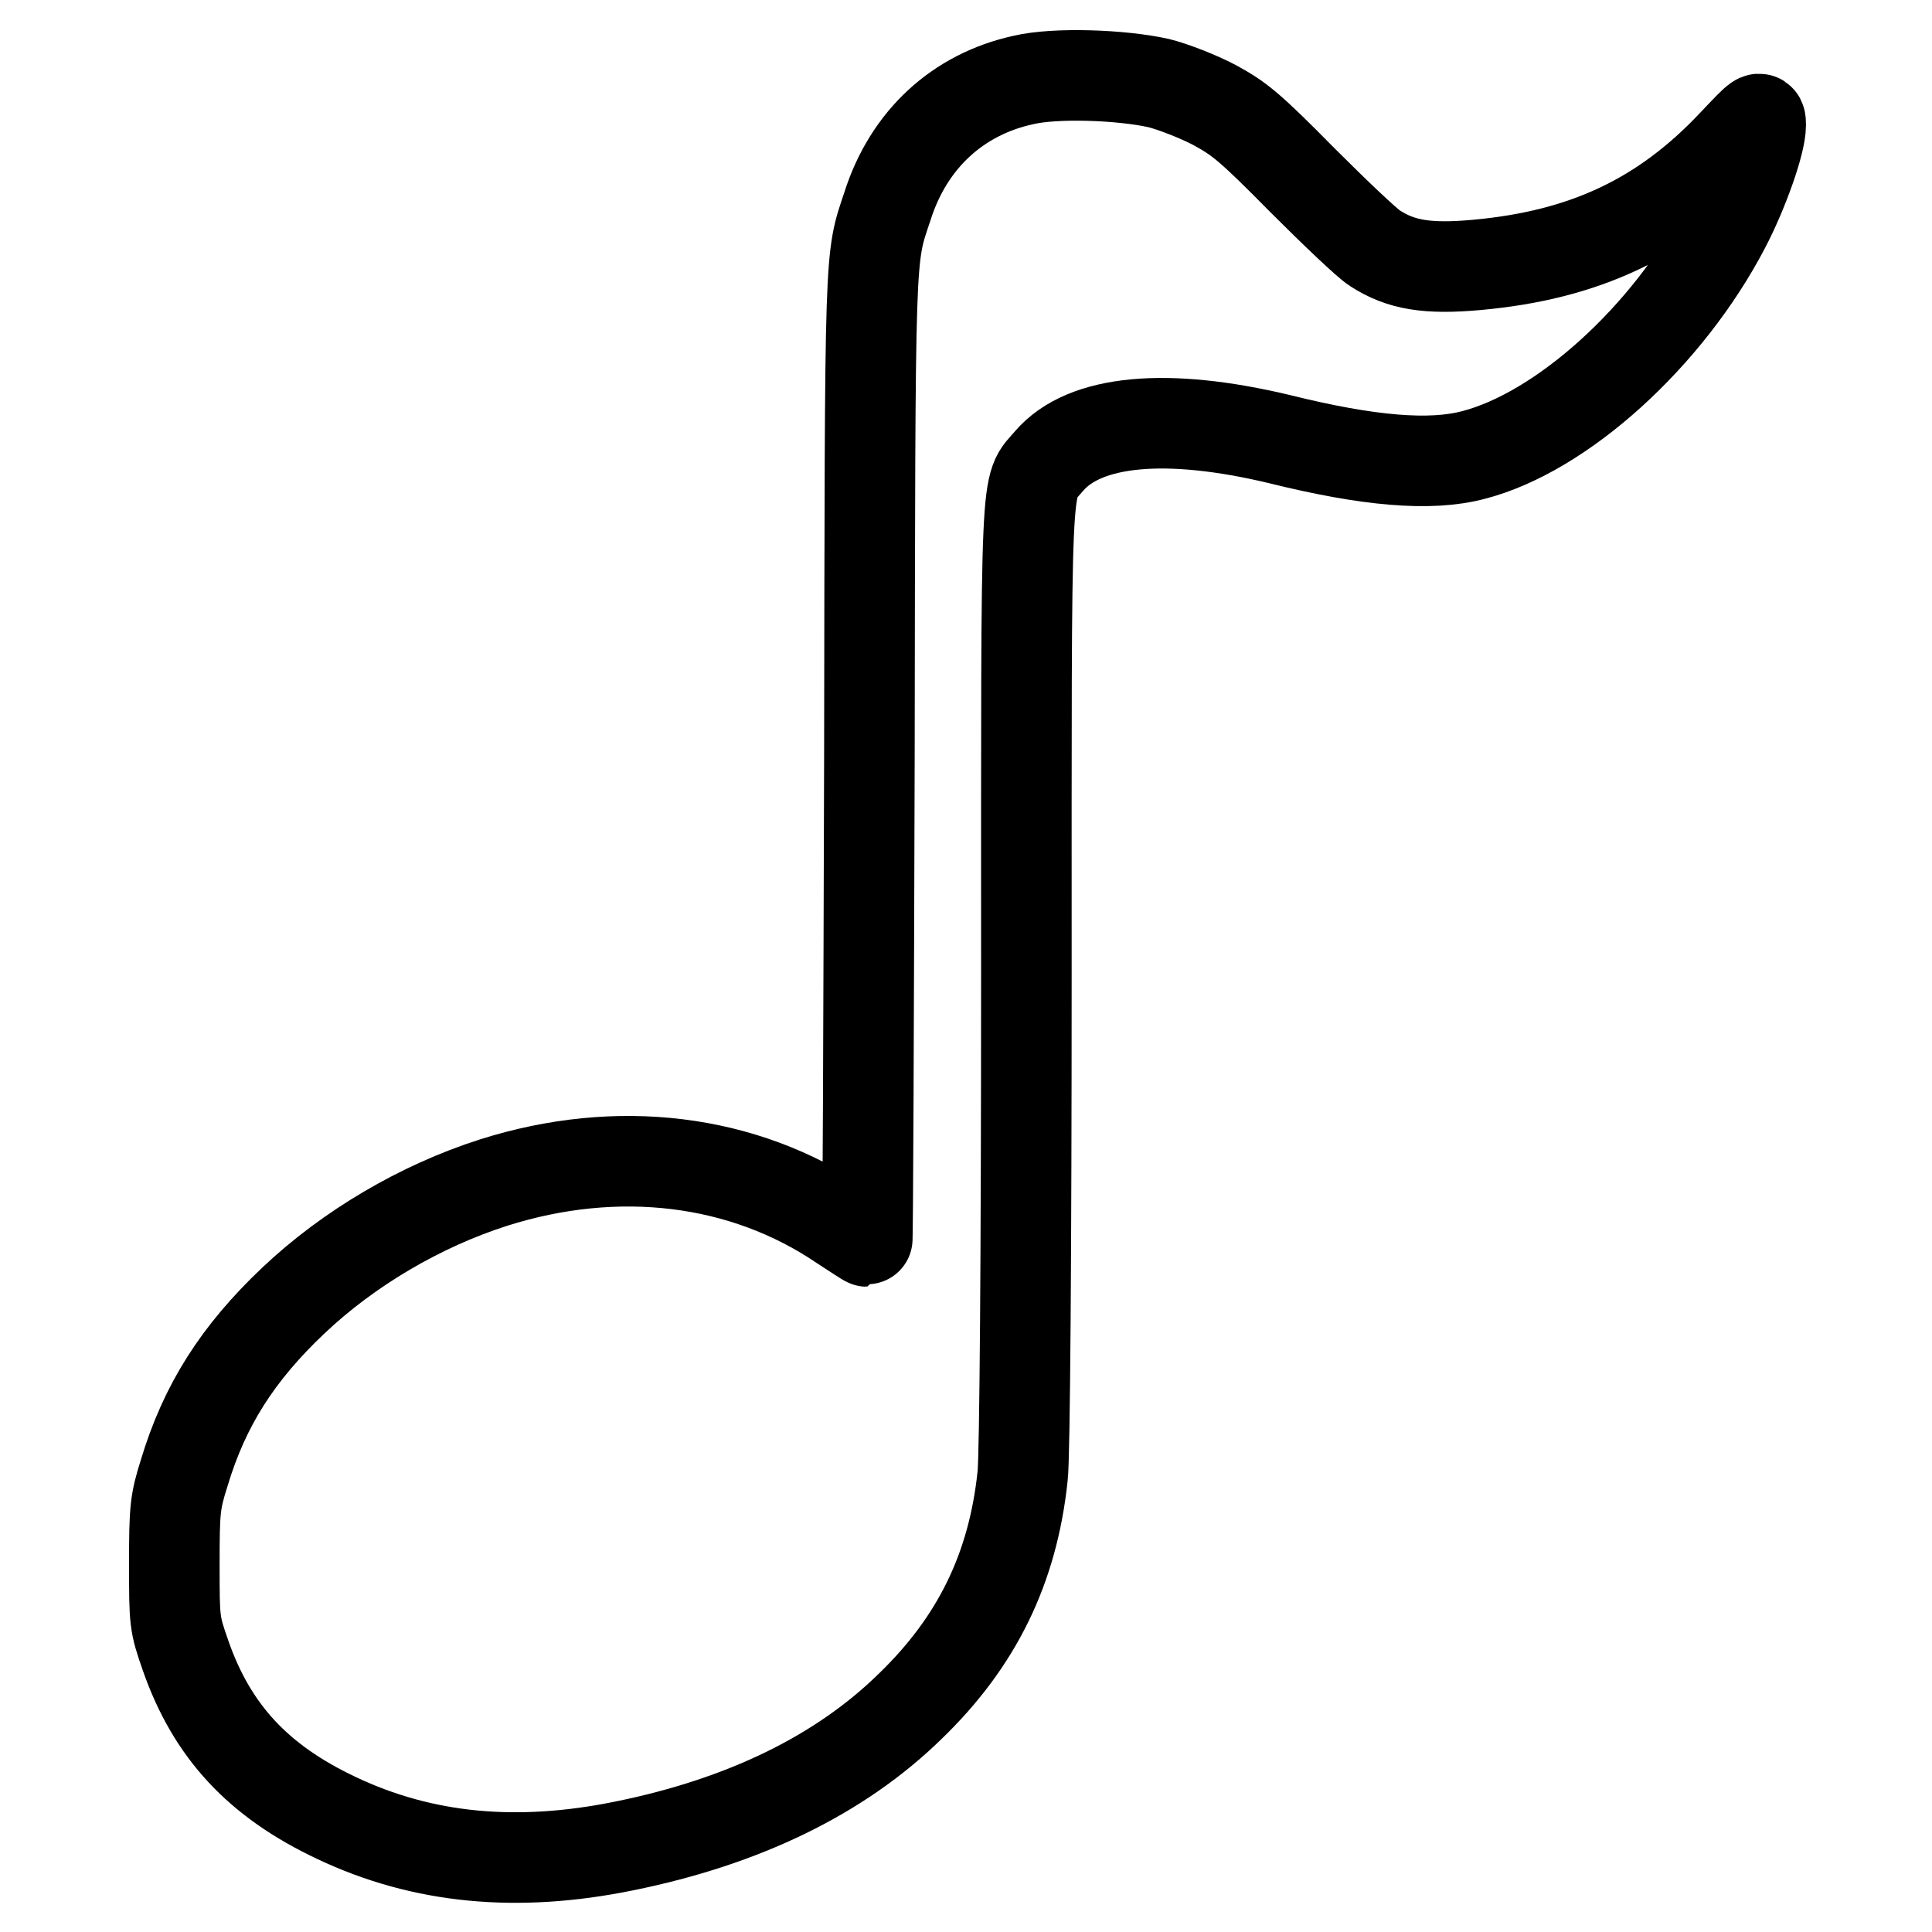 <?xml version="1.0" encoding="utf-8"?>
<!-- Svg Vector Icons : http://www.onlinewebfonts.com/icon -->
<!DOCTYPE svg PUBLIC "-//W3C//DTD SVG 1.1//EN" "http://www.w3.org/Graphics/SVG/1.1/DTD/svg11.dtd">
<svg version="1.1" xmlns="http://www.w3.org/2000/svg" xmlns:xlink="http://www.w3.org/1999/xlink" x="0px" y="0px" viewBox="0 0 256 256" enable-background="new 0 0 256 256" xml:space="preserve">
<g><g><g><path stroke-width="12" fill-opacity="0" stroke="#000000"  d="M135.6,10.6c-8.7,1.9-15.2,7.9-18,16.7c-2.4,7.2-2.3,4.6-2.4,72.9c-0.1,35.4-0.2,64.3-0.3,64.3c-0.1,0-1.6-1-3.3-2.1c-13.1-8.9-29.8-10.9-46.2-5.7c-9.7,3.1-19.2,8.7-26.5,15.6c-7.4,7-11.8,13.9-14.5,22.9c-1.2,3.8-1.3,4.8-1.3,12c0,7.7,0,7.9,1.5,12.2c3.5,10,9.6,16.6,20,21.5c11.4,5.4,23.9,6.6,38.1,3.7c15.8-3.2,28.6-9.4,37.9-18.5c8.8-8.5,13.6-18.2,14.9-30.5c0.3-2.4,0.5-30.1,0.5-66.3c0-68.8-0.2-64.4,3-68.2c4.7-5.5,15.6-6.5,30.6-2.9c11.7,2.9,19.9,3.6,25.6,2.1c11.7-3,25.8-15.7,33.4-30.3c2.4-4.6,4.7-11.1,4.7-13.4c0-1.4-0.1-1.3-3.6,2.4c-9.3,9.9-19.7,14.8-34,16.1c-6.6,0.6-10.1,0-13.5-2.2c-1-0.6-5.4-4.8-9.7-9.1c-7-7.1-8.3-8.1-11.6-9.9c-2.1-1.1-5.4-2.4-7.4-2.9C148.5,9.9,139.8,9.6,135.6,10.6z"/></g></g></g>
</svg>